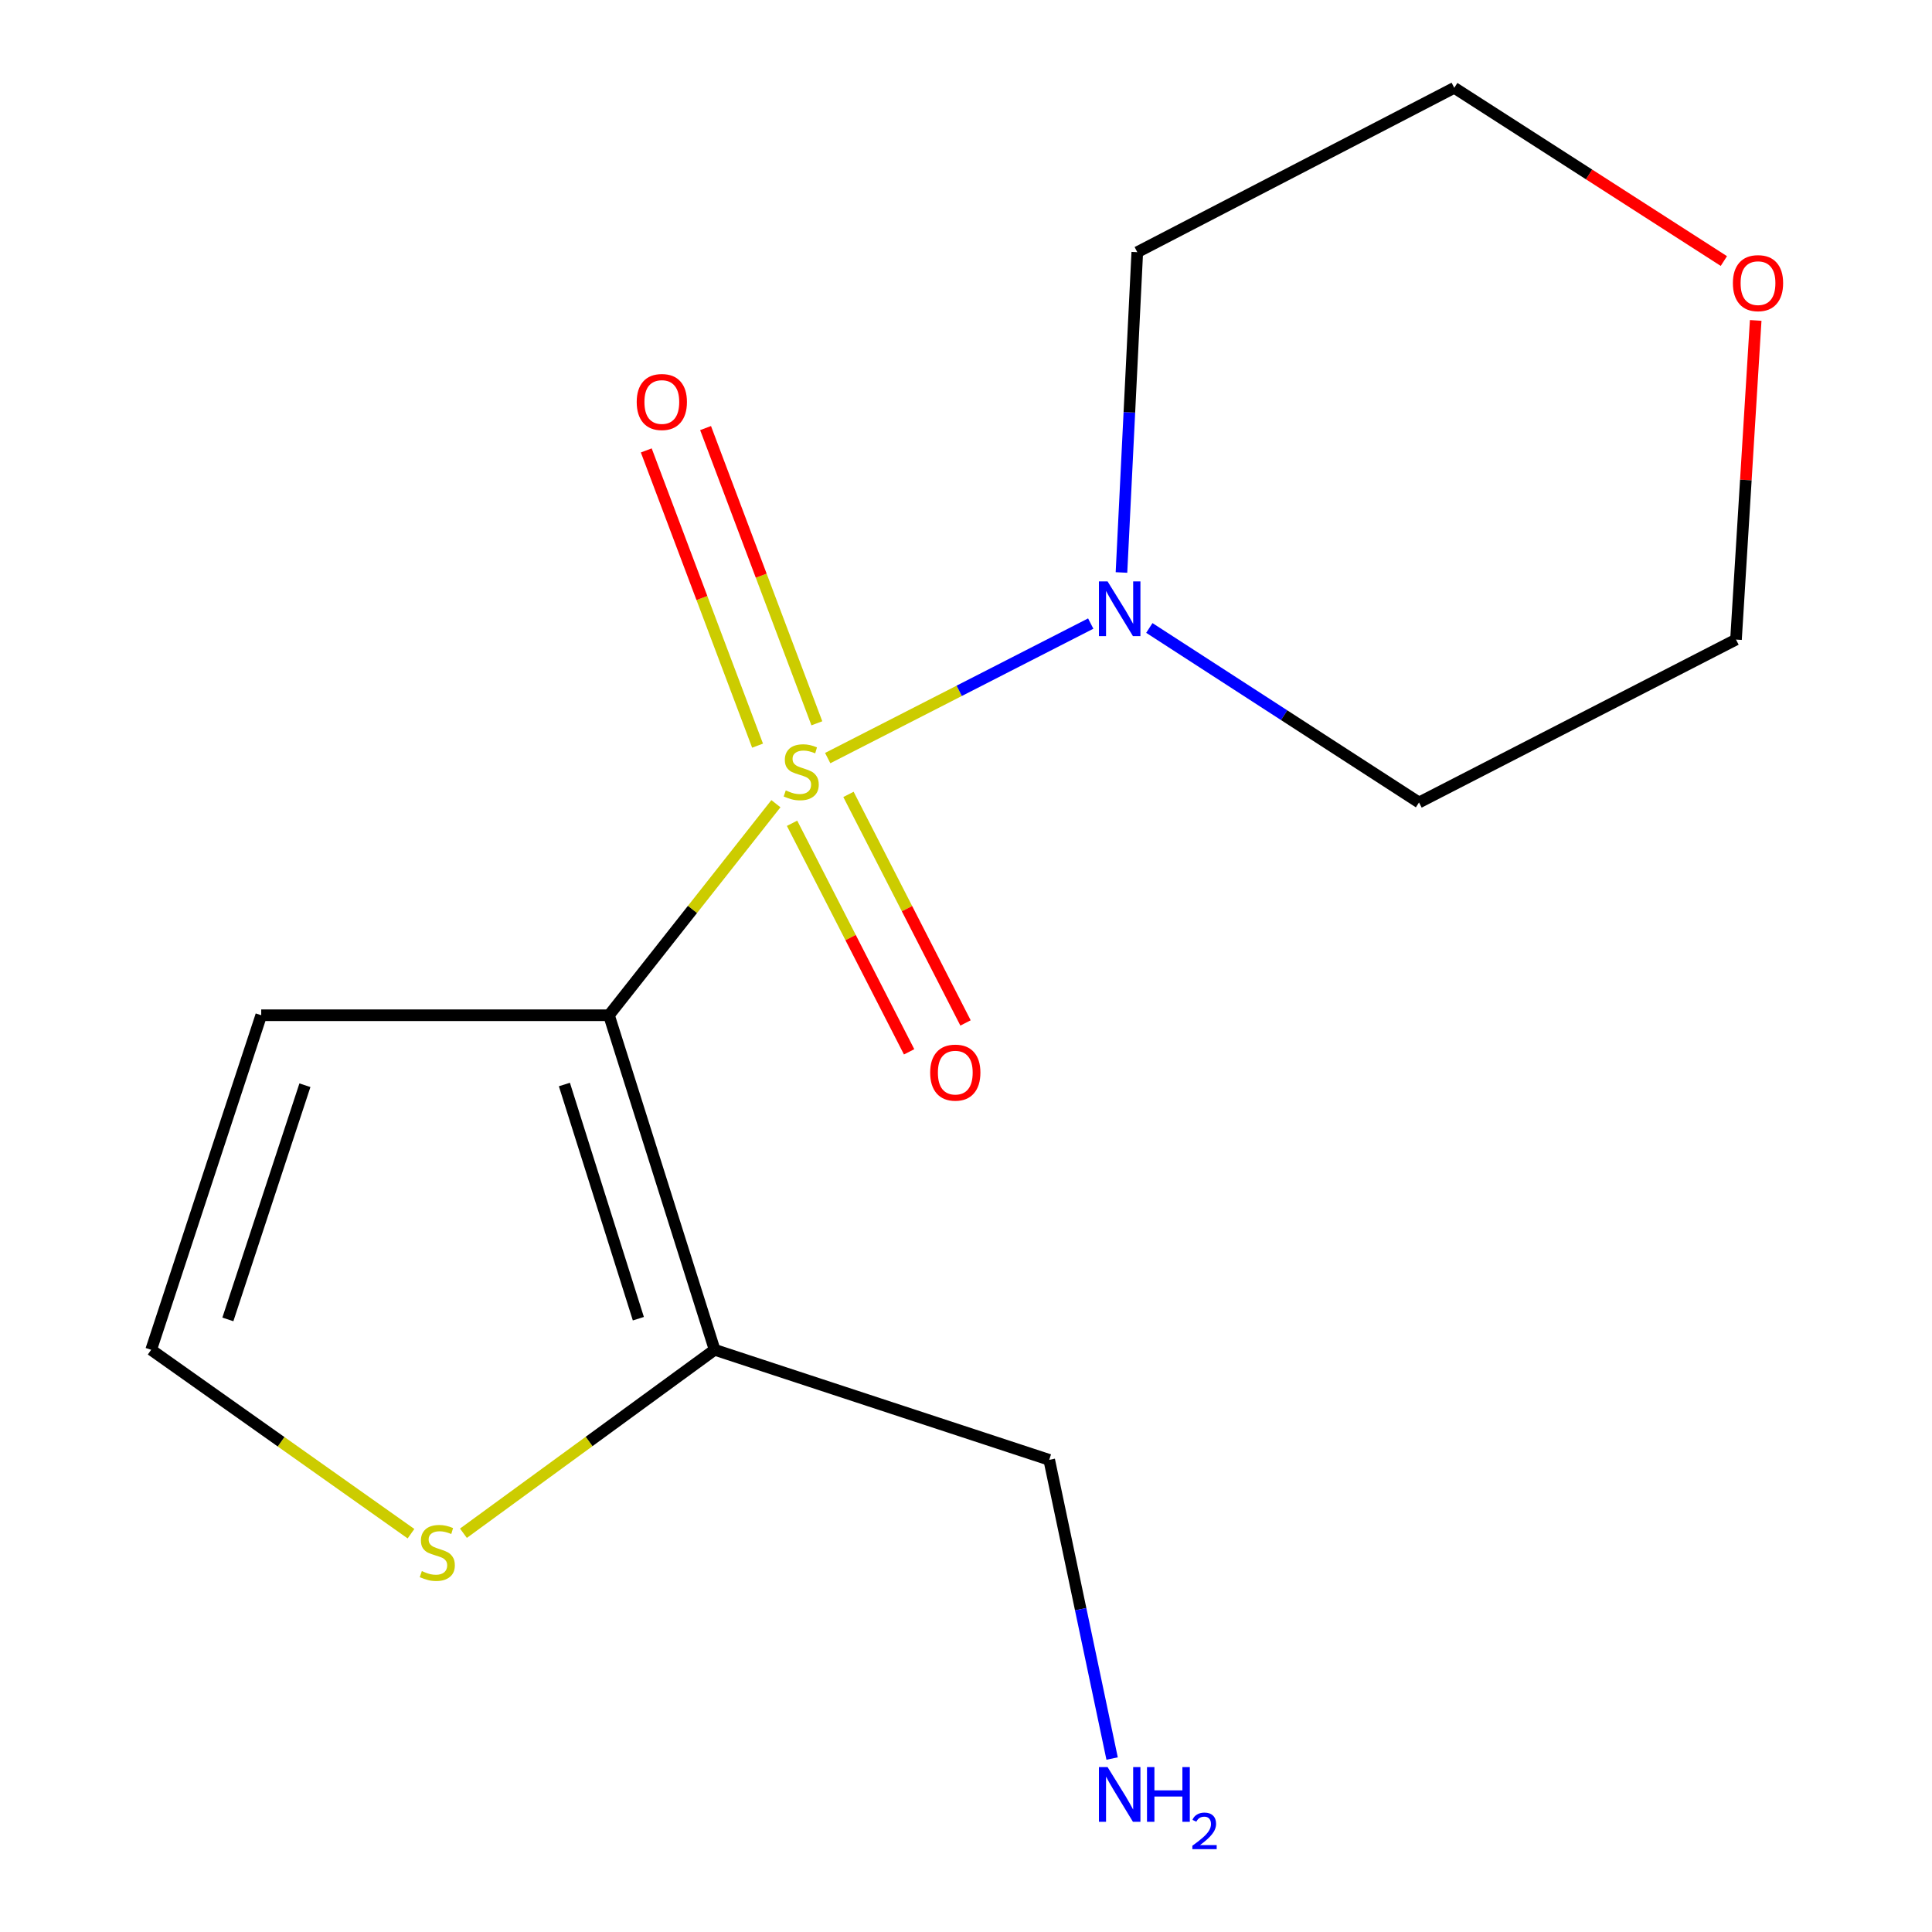 <?xml version='1.0' encoding='iso-8859-1'?>
<svg version='1.1' baseProfile='full'
              xmlns='http://www.w3.org/2000/svg'
                      xmlns:rdkit='http://www.rdkit.org/xml'
                      xmlns:xlink='http://www.w3.org/1999/xlink'
                  xml:space='preserve'
width='1000px' height='1000px' viewBox='0 0 1000 1000'>
<!-- END OF HEADER -->
<rect style='opacity:1.0;fill:#FFFFFF;stroke:none' width='1000' height='1000' x='0' y='0'> </rect>
<path class='bond-0' d='M 401.612,415.993 L 358.409,470.741' style='fill:none;fill-rule:evenodd;stroke:#CCCC00;stroke-width:6px;stroke-linecap:butt;stroke-linejoin:miter;stroke-opacity:1' />
<path class='bond-0' d='M 358.409,470.741 L 315.206,525.489' style='fill:none;fill-rule:evenodd;stroke:#000000;stroke-width:6px;stroke-linecap:butt;stroke-linejoin:miter;stroke-opacity:1' />
<path class='bond-1' d='M 428.417,392.387 L 496.488,357.572' style='fill:none;fill-rule:evenodd;stroke:#CCCC00;stroke-width:6px;stroke-linecap:butt;stroke-linejoin:miter;stroke-opacity:1' />
<path class='bond-1' d='M 496.488,357.572 L 564.559,322.758' style='fill:none;fill-rule:evenodd;stroke:#0000FF;stroke-width:6px;stroke-linecap:butt;stroke-linejoin:miter;stroke-opacity:1' />
<path class='bond-5' d='M 409.971,426.128 L 440.266,485.277' style='fill:none;fill-rule:evenodd;stroke:#CCCC00;stroke-width:6px;stroke-linecap:butt;stroke-linejoin:miter;stroke-opacity:1' />
<path class='bond-5' d='M 440.266,485.277 L 470.56,544.427' style='fill:none;fill-rule:evenodd;stroke:#FF0000;stroke-width:6px;stroke-linecap:butt;stroke-linejoin:miter;stroke-opacity:1' />
<path class='bond-5' d='M 439.167,411.175 L 469.462,470.324' style='fill:none;fill-rule:evenodd;stroke:#CCCC00;stroke-width:6px;stroke-linecap:butt;stroke-linejoin:miter;stroke-opacity:1' />
<path class='bond-5' d='M 469.462,470.324 L 499.756,529.473' style='fill:none;fill-rule:evenodd;stroke:#FF0000;stroke-width:6px;stroke-linecap:butt;stroke-linejoin:miter;stroke-opacity:1' />
<path class='bond-6' d='M 422.805,374.379 L 394.005,297.974' style='fill:none;fill-rule:evenodd;stroke:#CCCC00;stroke-width:6px;stroke-linecap:butt;stroke-linejoin:miter;stroke-opacity:1' />
<path class='bond-6' d='M 394.005,297.974 L 365.205,221.568' style='fill:none;fill-rule:evenodd;stroke:#FF0000;stroke-width:6px;stroke-linecap:butt;stroke-linejoin:miter;stroke-opacity:1' />
<path class='bond-6' d='M 392.111,385.949 L 363.31,309.544' style='fill:none;fill-rule:evenodd;stroke:#CCCC00;stroke-width:6px;stroke-linecap:butt;stroke-linejoin:miter;stroke-opacity:1' />
<path class='bond-6' d='M 363.31,309.544 L 334.51,233.138' style='fill:none;fill-rule:evenodd;stroke:#FF0000;stroke-width:6px;stroke-linecap:butt;stroke-linejoin:miter;stroke-opacity:1' />
<path class='bond-2' d='M 315.206,525.489 L 369.896,698.652' style='fill:none;fill-rule:evenodd;stroke:#000000;stroke-width:6px;stroke-linecap:butt;stroke-linejoin:miter;stroke-opacity:1' />
<path class='bond-2' d='M 292.129,561.342 L 330.412,682.556' style='fill:none;fill-rule:evenodd;stroke:#000000;stroke-width:6px;stroke-linecap:butt;stroke-linejoin:miter;stroke-opacity:1' />
<path class='bond-3' d='M 315.206,525.489 L 135.209,525.489' style='fill:none;fill-rule:evenodd;stroke:#000000;stroke-width:6px;stroke-linecap:butt;stroke-linejoin:miter;stroke-opacity:1' />
<path class='bond-9' d='M 594.896,325.031 L 664.689,370.196' style='fill:none;fill-rule:evenodd;stroke:#0000FF;stroke-width:6px;stroke-linecap:butt;stroke-linejoin:miter;stroke-opacity:1' />
<path class='bond-9' d='M 664.689,370.196 L 734.482,415.362' style='fill:none;fill-rule:evenodd;stroke:#000000;stroke-width:6px;stroke-linecap:butt;stroke-linejoin:miter;stroke-opacity:1' />
<path class='bond-10' d='M 580.47,296.315 L 584.562,213.419' style='fill:none;fill-rule:evenodd;stroke:#0000FF;stroke-width:6px;stroke-linecap:butt;stroke-linejoin:miter;stroke-opacity:1' />
<path class='bond-10' d='M 584.562,213.419 L 588.655,130.523' style='fill:none;fill-rule:evenodd;stroke:#000000;stroke-width:6px;stroke-linecap:butt;stroke-linejoin:miter;stroke-opacity:1' />
<path class='bond-4' d='M 369.896,698.652 L 304.883,746.126' style='fill:none;fill-rule:evenodd;stroke:#000000;stroke-width:6px;stroke-linecap:butt;stroke-linejoin:miter;stroke-opacity:1' />
<path class='bond-4' d='M 304.883,746.126 L 239.87,793.6' style='fill:none;fill-rule:evenodd;stroke:#CCCC00;stroke-width:6px;stroke-linecap:butt;stroke-linejoin:miter;stroke-opacity:1' />
<path class='bond-11' d='M 369.896,698.652 L 543.077,755.619' style='fill:none;fill-rule:evenodd;stroke:#000000;stroke-width:6px;stroke-linecap:butt;stroke-linejoin:miter;stroke-opacity:1' />
<path class='bond-7' d='M 135.209,525.489 L 78.241,698.652' style='fill:none;fill-rule:evenodd;stroke:#000000;stroke-width:6px;stroke-linecap:butt;stroke-linejoin:miter;stroke-opacity:1' />
<path class='bond-7' d='M 157.824,561.714 L 117.946,682.928' style='fill:none;fill-rule:evenodd;stroke:#000000;stroke-width:6px;stroke-linecap:butt;stroke-linejoin:miter;stroke-opacity:1' />
<path class='bond-16' d='M 212.73,793.838 L 145.486,746.245' style='fill:none;fill-rule:evenodd;stroke:#CCCC00;stroke-width:6px;stroke-linecap:butt;stroke-linejoin:miter;stroke-opacity:1' />
<path class='bond-16' d='M 145.486,746.245 L 78.241,698.652' style='fill:none;fill-rule:evenodd;stroke:#000000;stroke-width:6px;stroke-linecap:butt;stroke-linejoin:miter;stroke-opacity:1' />
<path class='bond-8' d='M 892.269,135.115 L 822.496,90.285' style='fill:none;fill-rule:evenodd;stroke:#FF0000;stroke-width:6px;stroke-linecap:butt;stroke-linejoin:miter;stroke-opacity:1' />
<path class='bond-8' d='M 822.496,90.285 L 752.724,45.455' style='fill:none;fill-rule:evenodd;stroke:#000000;stroke-width:6px;stroke-linecap:butt;stroke-linejoin:miter;stroke-opacity:1' />
<path class='bond-15' d='M 908.745,165.852 L 903.648,248.446' style='fill:none;fill-rule:evenodd;stroke:#FF0000;stroke-width:6px;stroke-linecap:butt;stroke-linejoin:miter;stroke-opacity:1' />
<path class='bond-15' d='M 903.648,248.446 L 898.551,331.04' style='fill:none;fill-rule:evenodd;stroke:#000000;stroke-width:6px;stroke-linecap:butt;stroke-linejoin:miter;stroke-opacity:1' />
<path class='bond-14' d='M 734.482,415.362 L 898.551,331.04' style='fill:none;fill-rule:evenodd;stroke:#000000;stroke-width:6px;stroke-linecap:butt;stroke-linejoin:miter;stroke-opacity:1' />
<path class='bond-13' d='M 588.655,130.523 L 752.724,45.455' style='fill:none;fill-rule:evenodd;stroke:#000000;stroke-width:6px;stroke-linecap:butt;stroke-linejoin:miter;stroke-opacity:1' />
<path class='bond-12' d='M 543.077,755.619 L 559.353,832.918' style='fill:none;fill-rule:evenodd;stroke:#000000;stroke-width:6px;stroke-linecap:butt;stroke-linejoin:miter;stroke-opacity:1' />
<path class='bond-12' d='M 559.353,832.918 L 575.629,910.216' style='fill:none;fill-rule:evenodd;stroke:#0000FF;stroke-width:6px;stroke-linecap:butt;stroke-linejoin:miter;stroke-opacity:1' />
<path  class='atom-0' d='M 406.708 409.118
Q 407.028 409.238, 408.348 409.798
Q 409.668 410.358, 411.108 410.718
Q 412.588 411.038, 414.028 411.038
Q 416.708 411.038, 418.268 409.758
Q 419.828 408.438, 419.828 406.158
Q 419.828 404.598, 419.028 403.638
Q 418.268 402.678, 417.068 402.158
Q 415.868 401.638, 413.868 401.038
Q 411.348 400.278, 409.828 399.558
Q 408.348 398.838, 407.268 397.318
Q 406.228 395.798, 406.228 393.238
Q 406.228 389.678, 408.628 387.478
Q 411.068 385.278, 415.868 385.278
Q 419.148 385.278, 422.868 386.838
L 421.948 389.918
Q 418.548 388.518, 415.988 388.518
Q 413.228 388.518, 411.708 389.678
Q 410.188 390.798, 410.228 392.758
Q 410.228 394.278, 410.988 395.198
Q 411.788 396.118, 412.908 396.638
Q 414.068 397.158, 415.988 397.758
Q 418.548 398.558, 420.068 399.358
Q 421.588 400.158, 422.668 401.798
Q 423.788 403.398, 423.788 406.158
Q 423.788 410.078, 421.148 412.198
Q 418.548 414.278, 414.188 414.278
Q 411.668 414.278, 409.748 413.718
Q 407.868 413.198, 405.628 412.278
L 406.708 409.118
' fill='#CCCC00'/>
<path  class='atom-2' d='M 573.283 300.934
L 582.563 315.934
Q 583.483 317.414, 584.963 320.094
Q 586.443 322.774, 586.523 322.934
L 586.523 300.934
L 590.283 300.934
L 590.283 329.254
L 586.403 329.254
L 576.443 312.854
Q 575.283 310.934, 574.043 308.734
Q 572.843 306.534, 572.483 305.854
L 572.483 329.254
L 568.803 329.254
L 568.803 300.934
L 573.283 300.934
' fill='#0000FF'/>
<path  class='atom-5' d='M 218.346 813.195
Q 218.666 813.315, 219.986 813.875
Q 221.306 814.435, 222.746 814.795
Q 224.226 815.115, 225.666 815.115
Q 228.346 815.115, 229.906 813.835
Q 231.466 812.515, 231.466 810.235
Q 231.466 808.675, 230.666 807.715
Q 229.906 806.755, 228.706 806.235
Q 227.506 805.715, 225.506 805.115
Q 222.986 804.355, 221.466 803.635
Q 219.986 802.915, 218.906 801.395
Q 217.866 799.875, 217.866 797.315
Q 217.866 793.755, 220.266 791.555
Q 222.706 789.355, 227.506 789.355
Q 230.786 789.355, 234.506 790.915
L 233.586 793.995
Q 230.186 792.595, 227.626 792.595
Q 224.866 792.595, 223.346 793.755
Q 221.826 794.875, 221.866 796.835
Q 221.866 798.355, 222.626 799.275
Q 223.426 800.195, 224.546 800.715
Q 225.706 801.235, 227.626 801.835
Q 230.186 802.635, 231.706 803.435
Q 233.226 804.235, 234.306 805.875
Q 235.426 807.475, 235.426 810.235
Q 235.426 814.155, 232.786 816.275
Q 230.186 818.355, 225.826 818.355
Q 223.306 818.355, 221.386 817.795
Q 219.506 817.275, 217.266 816.355
L 218.346 813.195
' fill='#CCCC00'/>
<path  class='atom-6' d='M 481.456 555.182
Q 481.456 548.382, 484.816 544.582
Q 488.176 540.782, 494.456 540.782
Q 500.736 540.782, 504.096 544.582
Q 507.456 548.382, 507.456 555.182
Q 507.456 562.062, 504.056 565.982
Q 500.656 569.862, 494.456 569.862
Q 488.216 569.862, 484.816 565.982
Q 481.456 562.102, 481.456 555.182
M 494.456 566.662
Q 498.776 566.662, 501.096 563.782
Q 503.456 560.862, 503.456 555.182
Q 503.456 549.622, 501.096 546.822
Q 498.776 543.982, 494.456 543.982
Q 490.136 543.982, 487.776 546.782
Q 485.456 549.582, 485.456 555.182
Q 485.456 560.902, 487.776 563.782
Q 490.136 566.662, 494.456 566.662
' fill='#FF0000'/>
<path  class='atom-7' d='M 329.56 208.073
Q 329.56 201.273, 332.92 197.473
Q 336.28 193.673, 342.56 193.673
Q 348.84 193.673, 352.2 197.473
Q 355.56 201.273, 355.56 208.073
Q 355.56 214.953, 352.16 218.873
Q 348.76 222.753, 342.56 222.753
Q 336.32 222.753, 332.92 218.873
Q 329.56 214.993, 329.56 208.073
M 342.56 219.553
Q 346.88 219.553, 349.2 216.673
Q 351.56 213.753, 351.56 208.073
Q 351.56 202.513, 349.2 199.713
Q 346.88 196.873, 342.56 196.873
Q 338.24 196.873, 335.88 199.673
Q 333.56 202.473, 333.56 208.073
Q 333.56 213.793, 335.88 216.673
Q 338.24 219.553, 342.56 219.553
' fill='#FF0000'/>
<path  class='atom-9' d='M 896.941 146.549
Q 896.941 139.749, 900.301 135.949
Q 903.661 132.149, 909.941 132.149
Q 916.221 132.149, 919.581 135.949
Q 922.941 139.749, 922.941 146.549
Q 922.941 153.429, 919.541 157.349
Q 916.141 161.229, 909.941 161.229
Q 903.701 161.229, 900.301 157.349
Q 896.941 153.469, 896.941 146.549
M 909.941 158.029
Q 914.261 158.029, 916.581 155.149
Q 918.941 152.229, 918.941 146.549
Q 918.941 140.989, 916.581 138.189
Q 914.261 135.349, 909.941 135.349
Q 905.621 135.349, 903.261 138.149
Q 900.941 140.949, 900.941 146.549
Q 900.941 152.269, 903.261 155.149
Q 905.621 158.029, 909.941 158.029
' fill='#FF0000'/>
<path  class='atom-13' d='M 573.283 914.641
L 582.563 929.641
Q 583.483 931.121, 584.963 933.801
Q 586.443 936.481, 586.523 936.641
L 586.523 914.641
L 590.283 914.641
L 590.283 942.961
L 586.403 942.961
L 576.443 926.561
Q 575.283 924.641, 574.043 922.441
Q 572.843 920.241, 572.483 919.561
L 572.483 942.961
L 568.803 942.961
L 568.803 914.641
L 573.283 914.641
' fill='#0000FF'/>
<path  class='atom-13' d='M 593.683 914.641
L 597.523 914.641
L 597.523 926.681
L 612.003 926.681
L 612.003 914.641
L 615.843 914.641
L 615.843 942.961
L 612.003 942.961
L 612.003 929.881
L 597.523 929.881
L 597.523 942.961
L 593.683 942.961
L 593.683 914.641
' fill='#0000FF'/>
<path  class='atom-13' d='M 617.215 941.967
Q 617.902 940.198, 619.539 939.221
Q 621.175 938.218, 623.446 938.218
Q 626.271 938.218, 627.855 939.749
Q 629.439 941.281, 629.439 944
Q 629.439 946.772, 627.379 949.359
Q 625.347 951.946, 621.123 955.009
L 629.755 955.009
L 629.755 957.121
L 617.163 957.121
L 617.163 955.352
Q 620.647 952.87, 622.707 951.022
Q 624.792 949.174, 625.795 947.511
Q 626.799 945.848, 626.799 944.132
Q 626.799 942.337, 625.901 941.333
Q 625.003 940.33, 623.446 940.33
Q 621.941 940.33, 620.938 940.937
Q 619.935 941.545, 619.222 942.891
L 617.215 941.967
' fill='#0000FF'/>
</svg>

